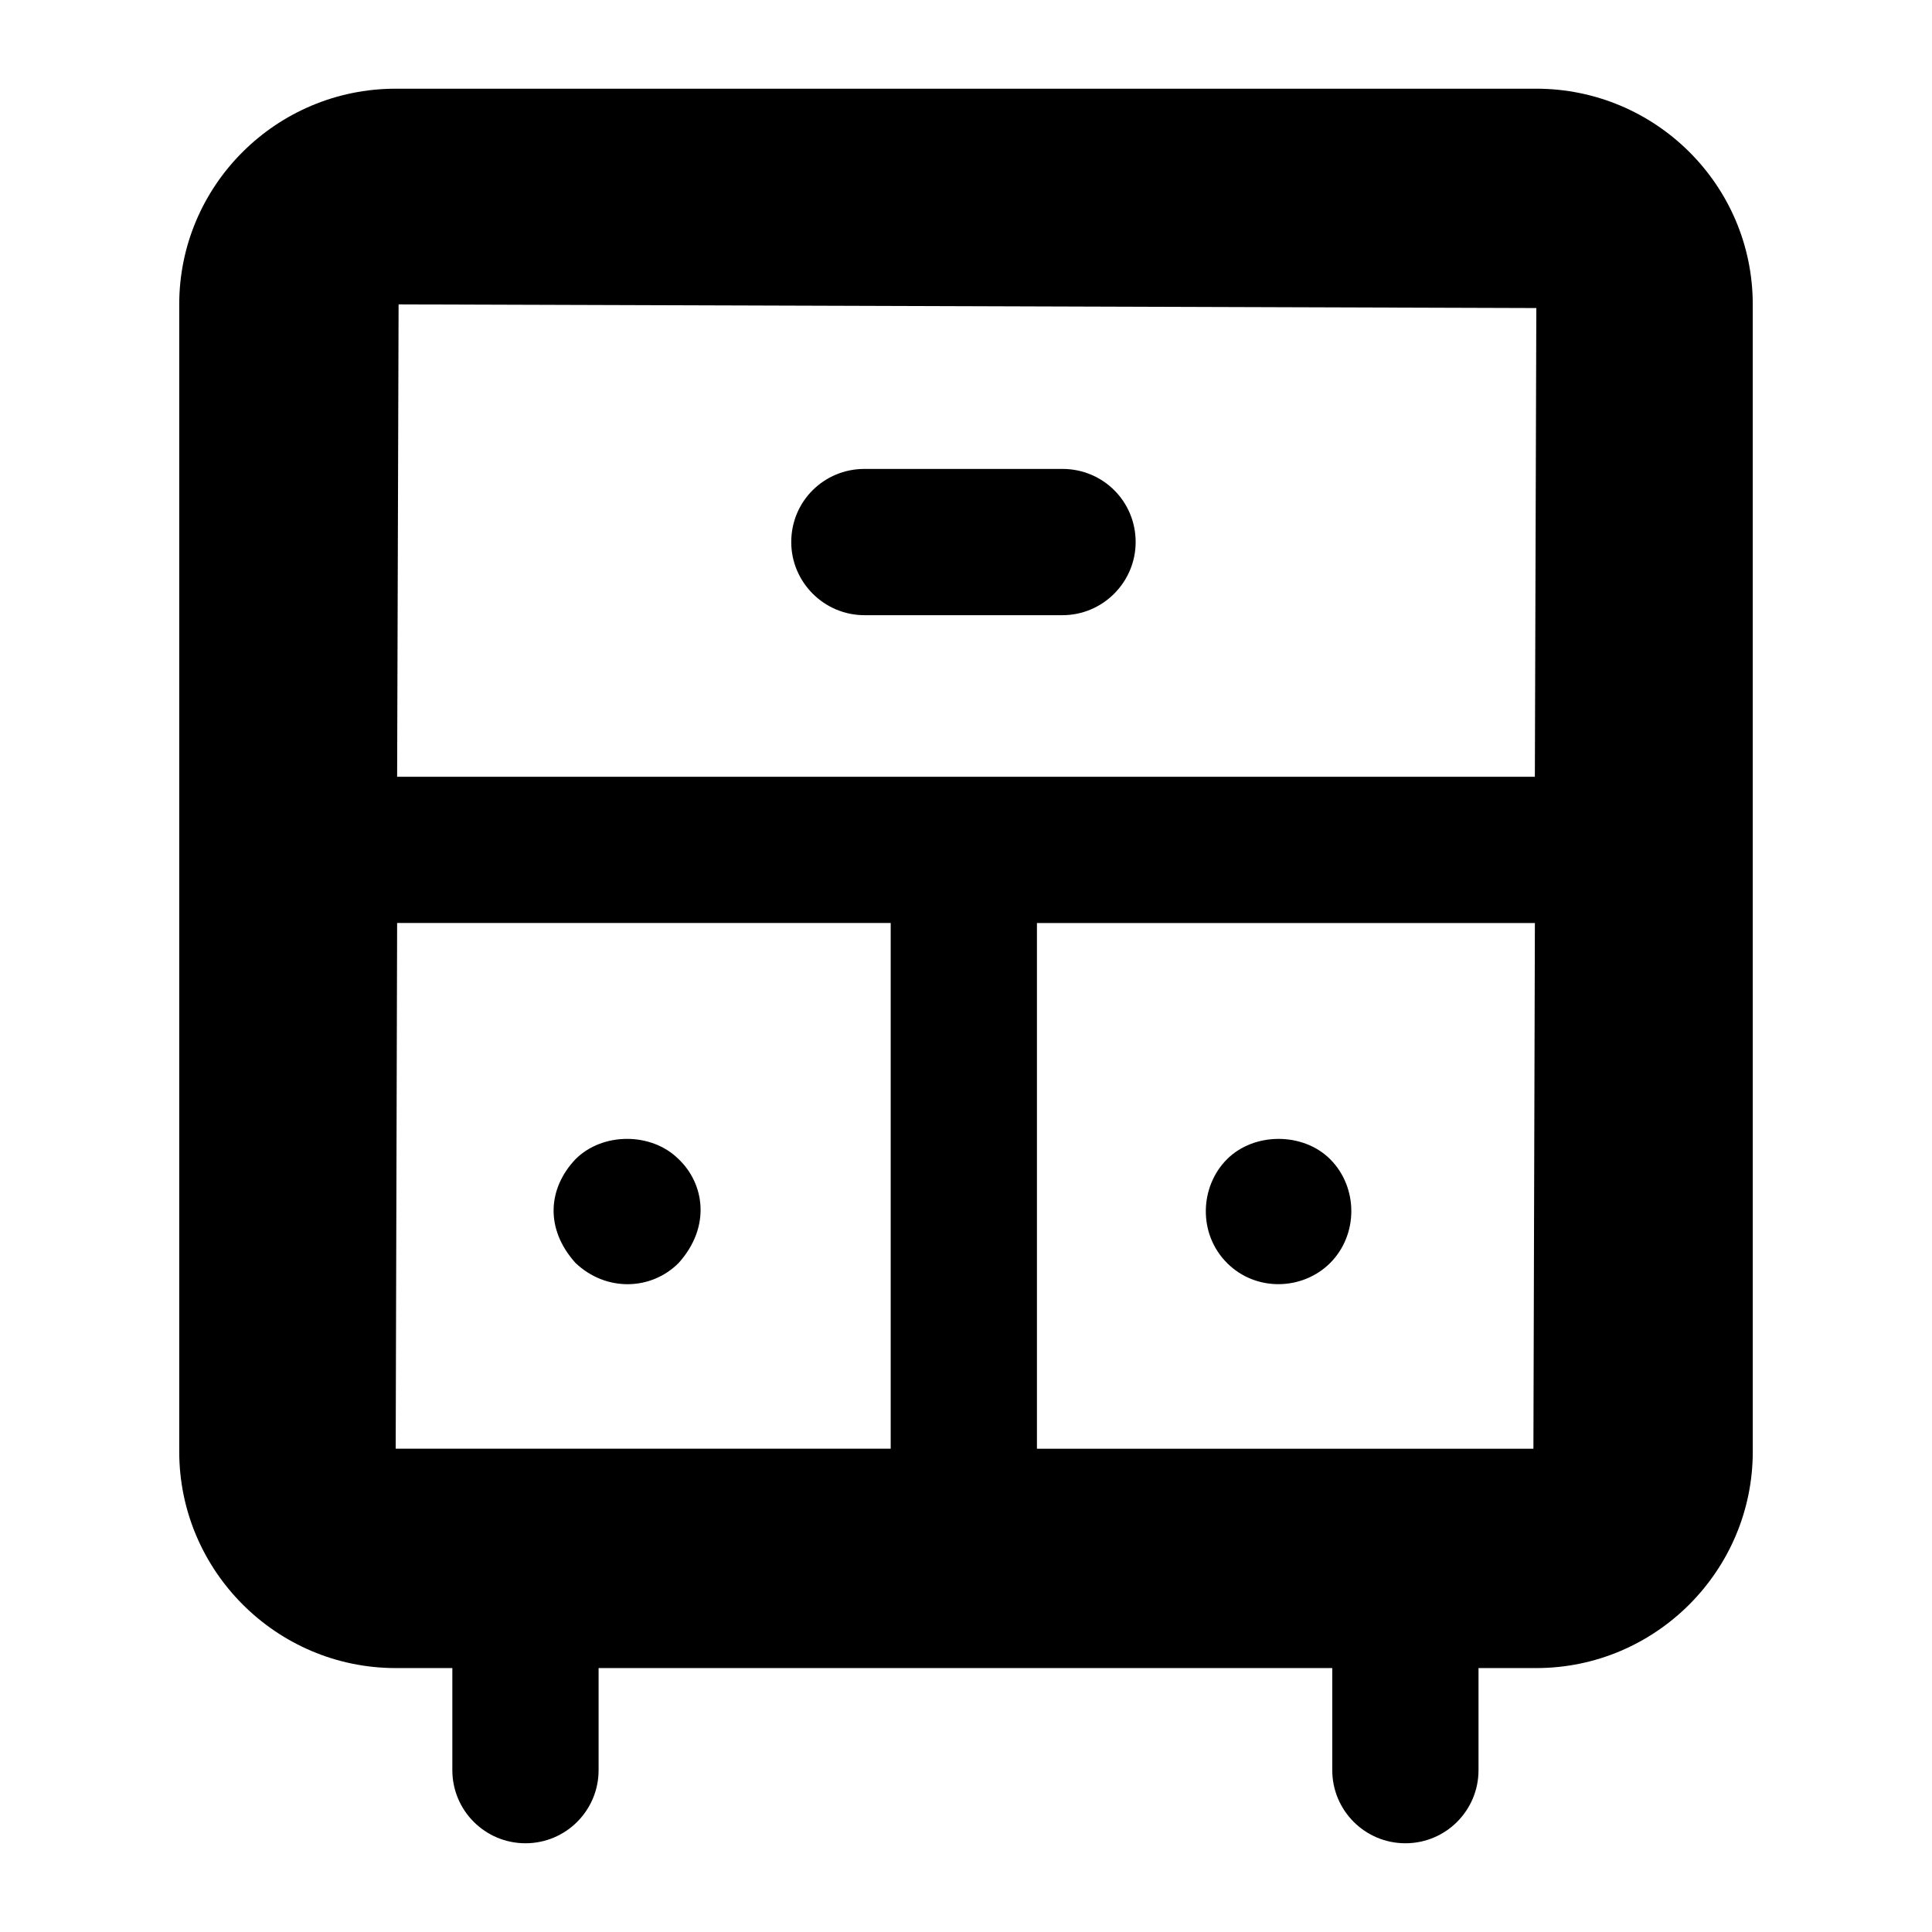 <?xml version="1.0" encoding="UTF-8"?>
<!-- Uploaded to: SVG Repo, www.svgrepo.com, Generator: SVG Repo Mixer Tools -->
<svg fill="#000000" width="800px" height="800px" version="1.1" viewBox="144 144 512 512" xmlns="http://www.w3.org/2000/svg">
 <g>
  <path d="m191.5 528.7c0 31.586 25.773 57.355 57.355 57.355h15.02v27.051c0 10.699 8.668 19.379 19.379 19.379 10.711 0 19.379-8.676 19.379-19.379v-27.051h194.43v27.051c0 10.699 8.668 19.379 19.379 19.379 10.711 0 19.379-8.676 19.379-19.379v-27.051h15.324c31.582 0 57.355-25.773 57.355-57.355l-0.004-304.03c0-31.586-25.773-57.164-57.355-57.164h-302.29c-31.582 0-57.355 25.578-57.355 57.164zm358.87-0.773h-131.57v-139.32h131.96zm-300.74-303.26 301.51 0.969-0.387 124.21h-301.51zm-0.387 163.93h130.8v139.32h-131.18z"/>
  <path d="m296.52 451.19c-7.297 7.703-8.184 18.406 0 27.516 8.09 7.66 20.008 7.324 27.324 0 8.703-9.684 6.75-21.102 0-27.516-7.172-7.168-20.152-7.168-27.324 0z"/>
  <path d="m496.5 478.71c7.488-7.488 7.484-20.027 0-27.516-7.168-7.168-20.152-7.168-27.32 0-7.266 7.266-7.731 19.781 0 27.516 7.699 7.707 20.086 7.242 27.32 0z"/>
  <path d="m425.58 268.27h-52.512c-10.66 0-19.379 8.527-19.379 19.379 0 10.656 8.719 19.379 19.379 19.379h52.512c10.66 0 19.379-8.719 19.379-19.379 0-10.855-8.723-19.379-19.379-19.379z"/>
 </g>
</svg>